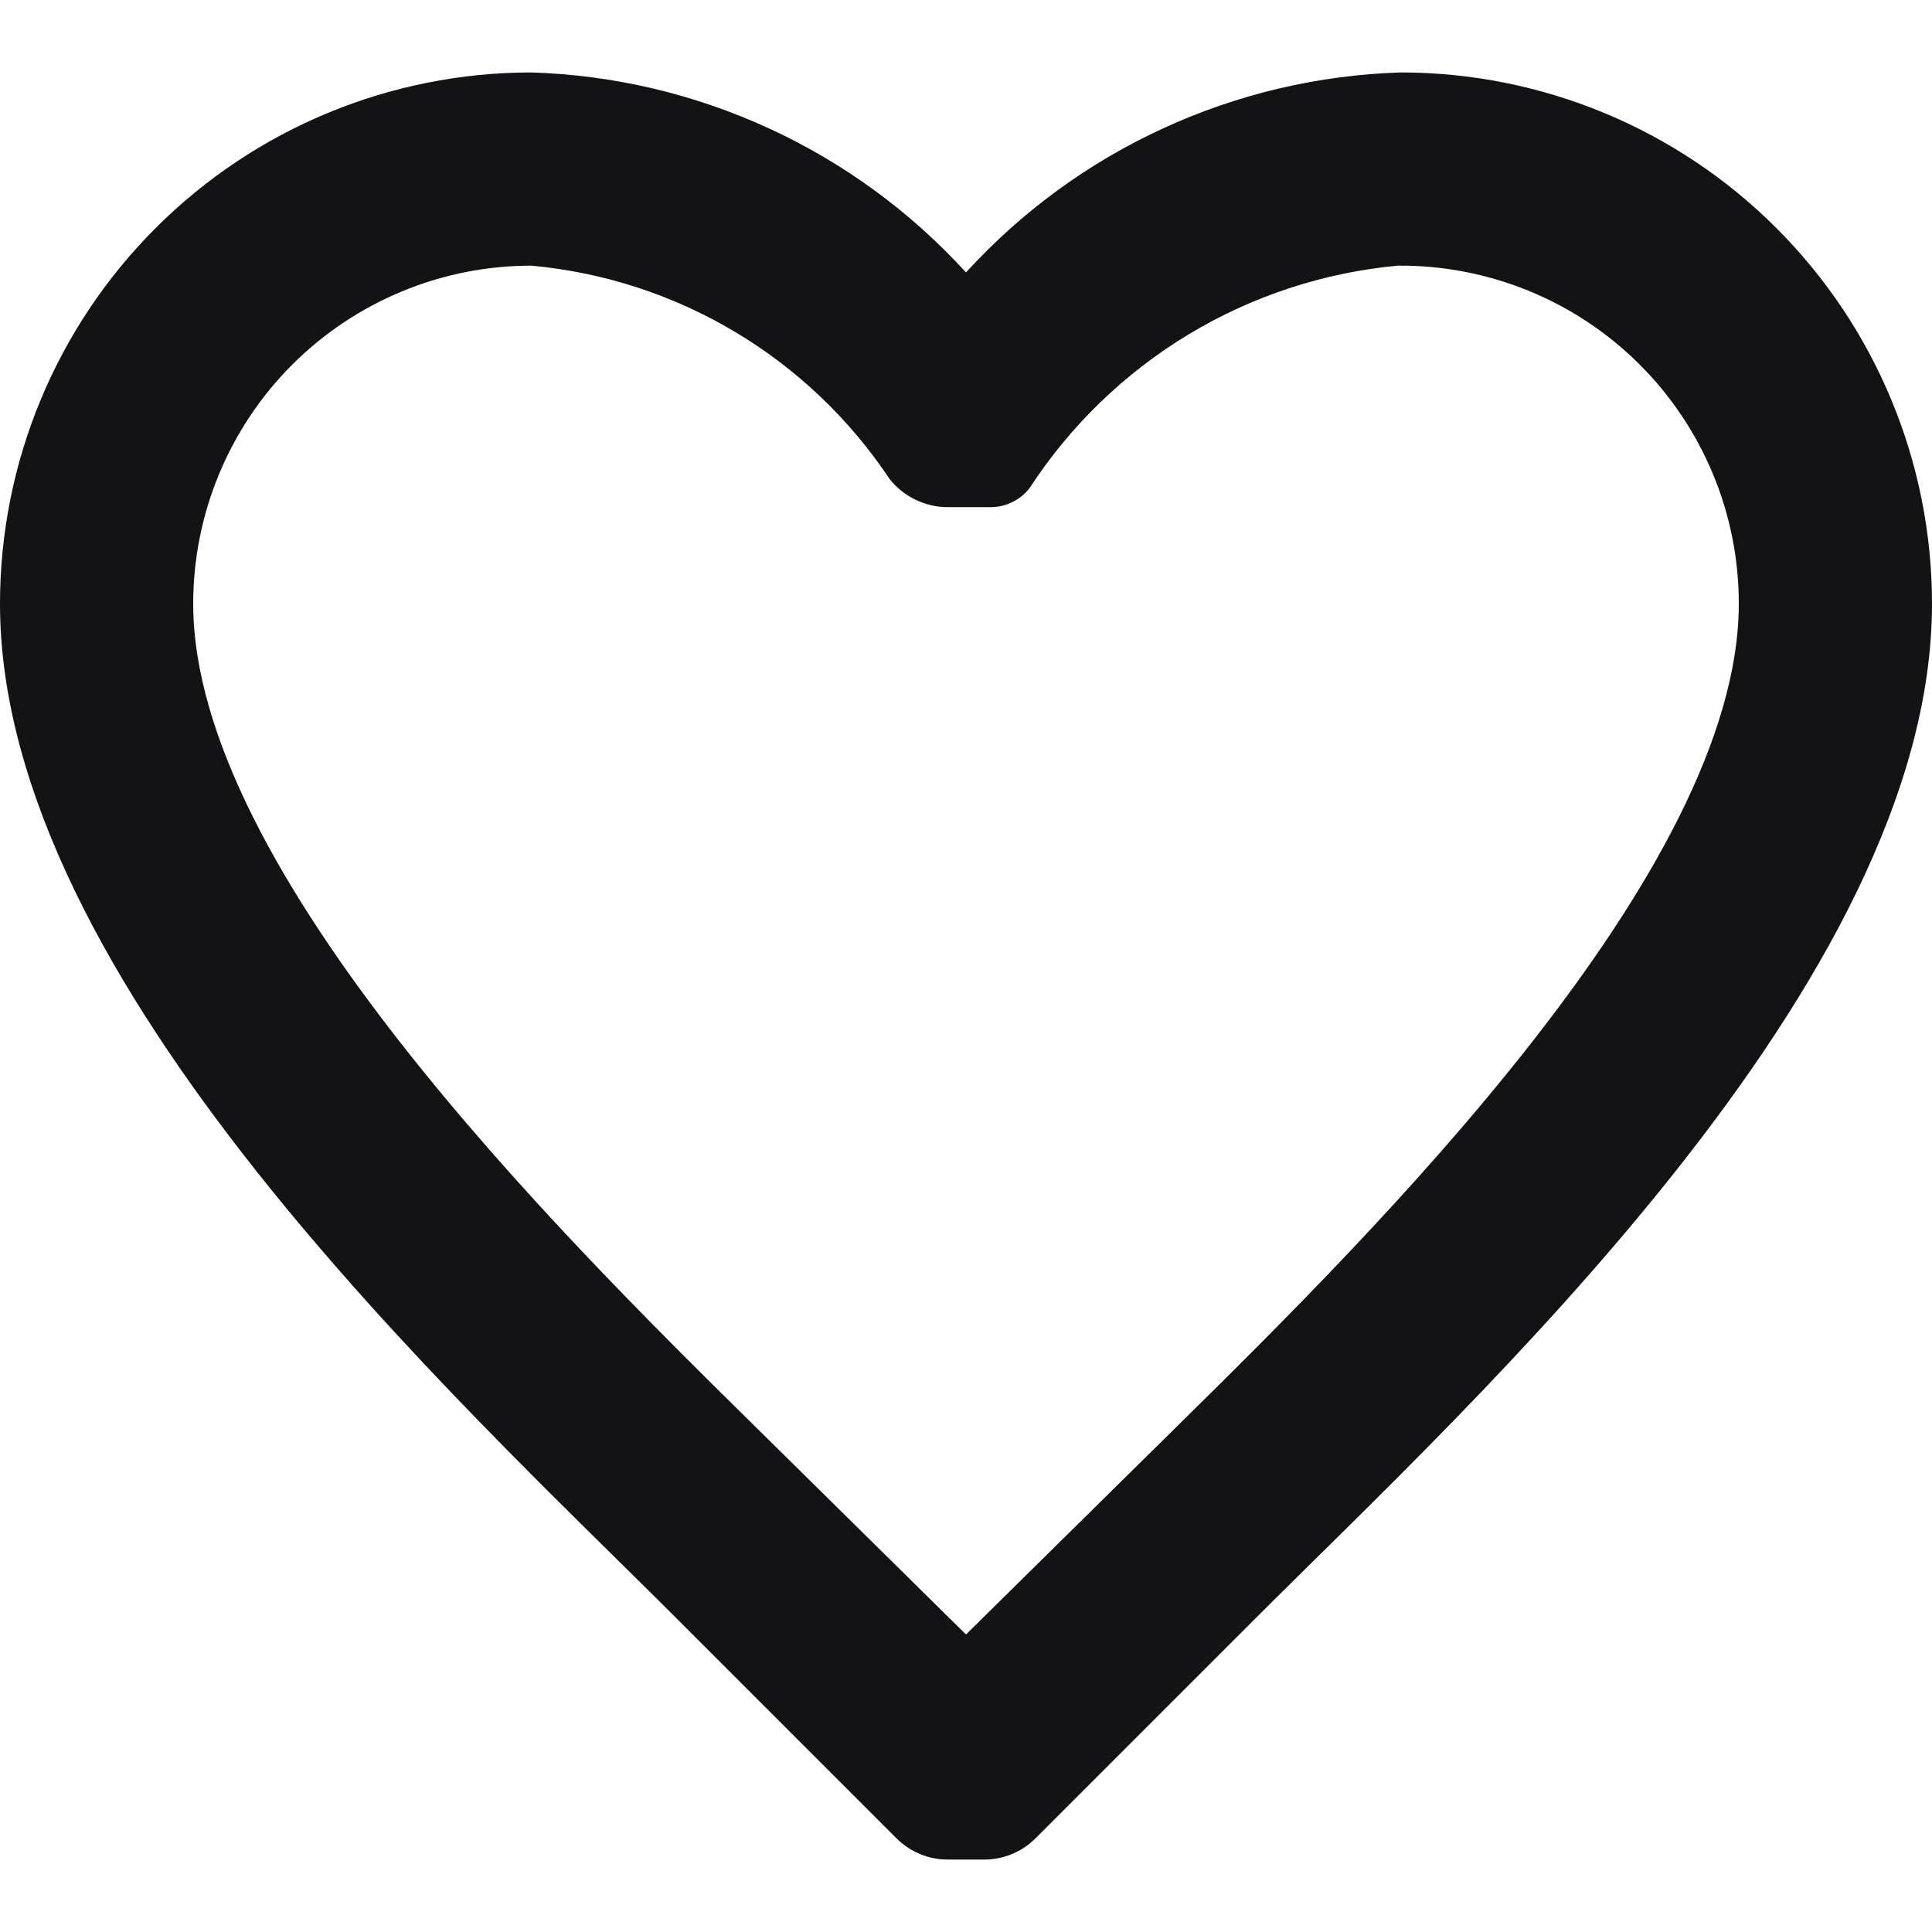 <svg width="20" height="20" viewBox="0 0 20 20" fill="none" xmlns="http://www.w3.org/2000/svg">
<path d="M14.5 0.75C13.65 0.776 12.813 0.973 12.04 1.329C11.267 1.684 10.573 2.192 10 2.82C9.427 2.192 8.733 1.684 7.96 1.329C7.187 0.973 6.35 0.776 5.5 0.75C4.041 0.75 2.642 1.329 1.611 2.361C0.579 3.392 0 4.791 0 6.25C0 10.17 4.75 14.5 7 16.75L9.28 19.03C9.421 19.171 9.611 19.25 9.81 19.25H10.19C10.389 19.25 10.579 19.171 10.72 19.03L13 16.75C15.25 14.5 20 10.17 20 6.25C20 4.791 19.421 3.392 18.389 2.361C17.358 1.329 15.959 0.75 14.5 0.75ZM12.2 14.75L10 16.92L7.8 14.75C5.77 12.75 2 9.01 2 6.25C2 5.322 2.369 4.431 3.025 3.775C3.682 3.119 4.572 2.75 5.5 2.75C6.244 2.818 6.964 3.051 7.606 3.434C8.248 3.816 8.796 4.338 9.21 4.96C9.282 5.05 9.373 5.123 9.477 5.173C9.581 5.223 9.695 5.25 9.81 5.25H10.26C10.338 5.249 10.414 5.231 10.483 5.196C10.552 5.162 10.613 5.112 10.66 5.05C11.081 4.404 11.642 3.862 12.302 3.463C12.961 3.065 13.703 2.821 14.47 2.75C14.932 2.746 15.39 2.834 15.819 3.008C16.247 3.182 16.636 3.439 16.964 3.764C17.293 4.09 17.553 4.477 17.731 4.904C17.909 5.33 18 5.788 18 6.25C18 9.01 14.23 12.75 12.2 14.75Z" fill="#131315"/>
</svg>
